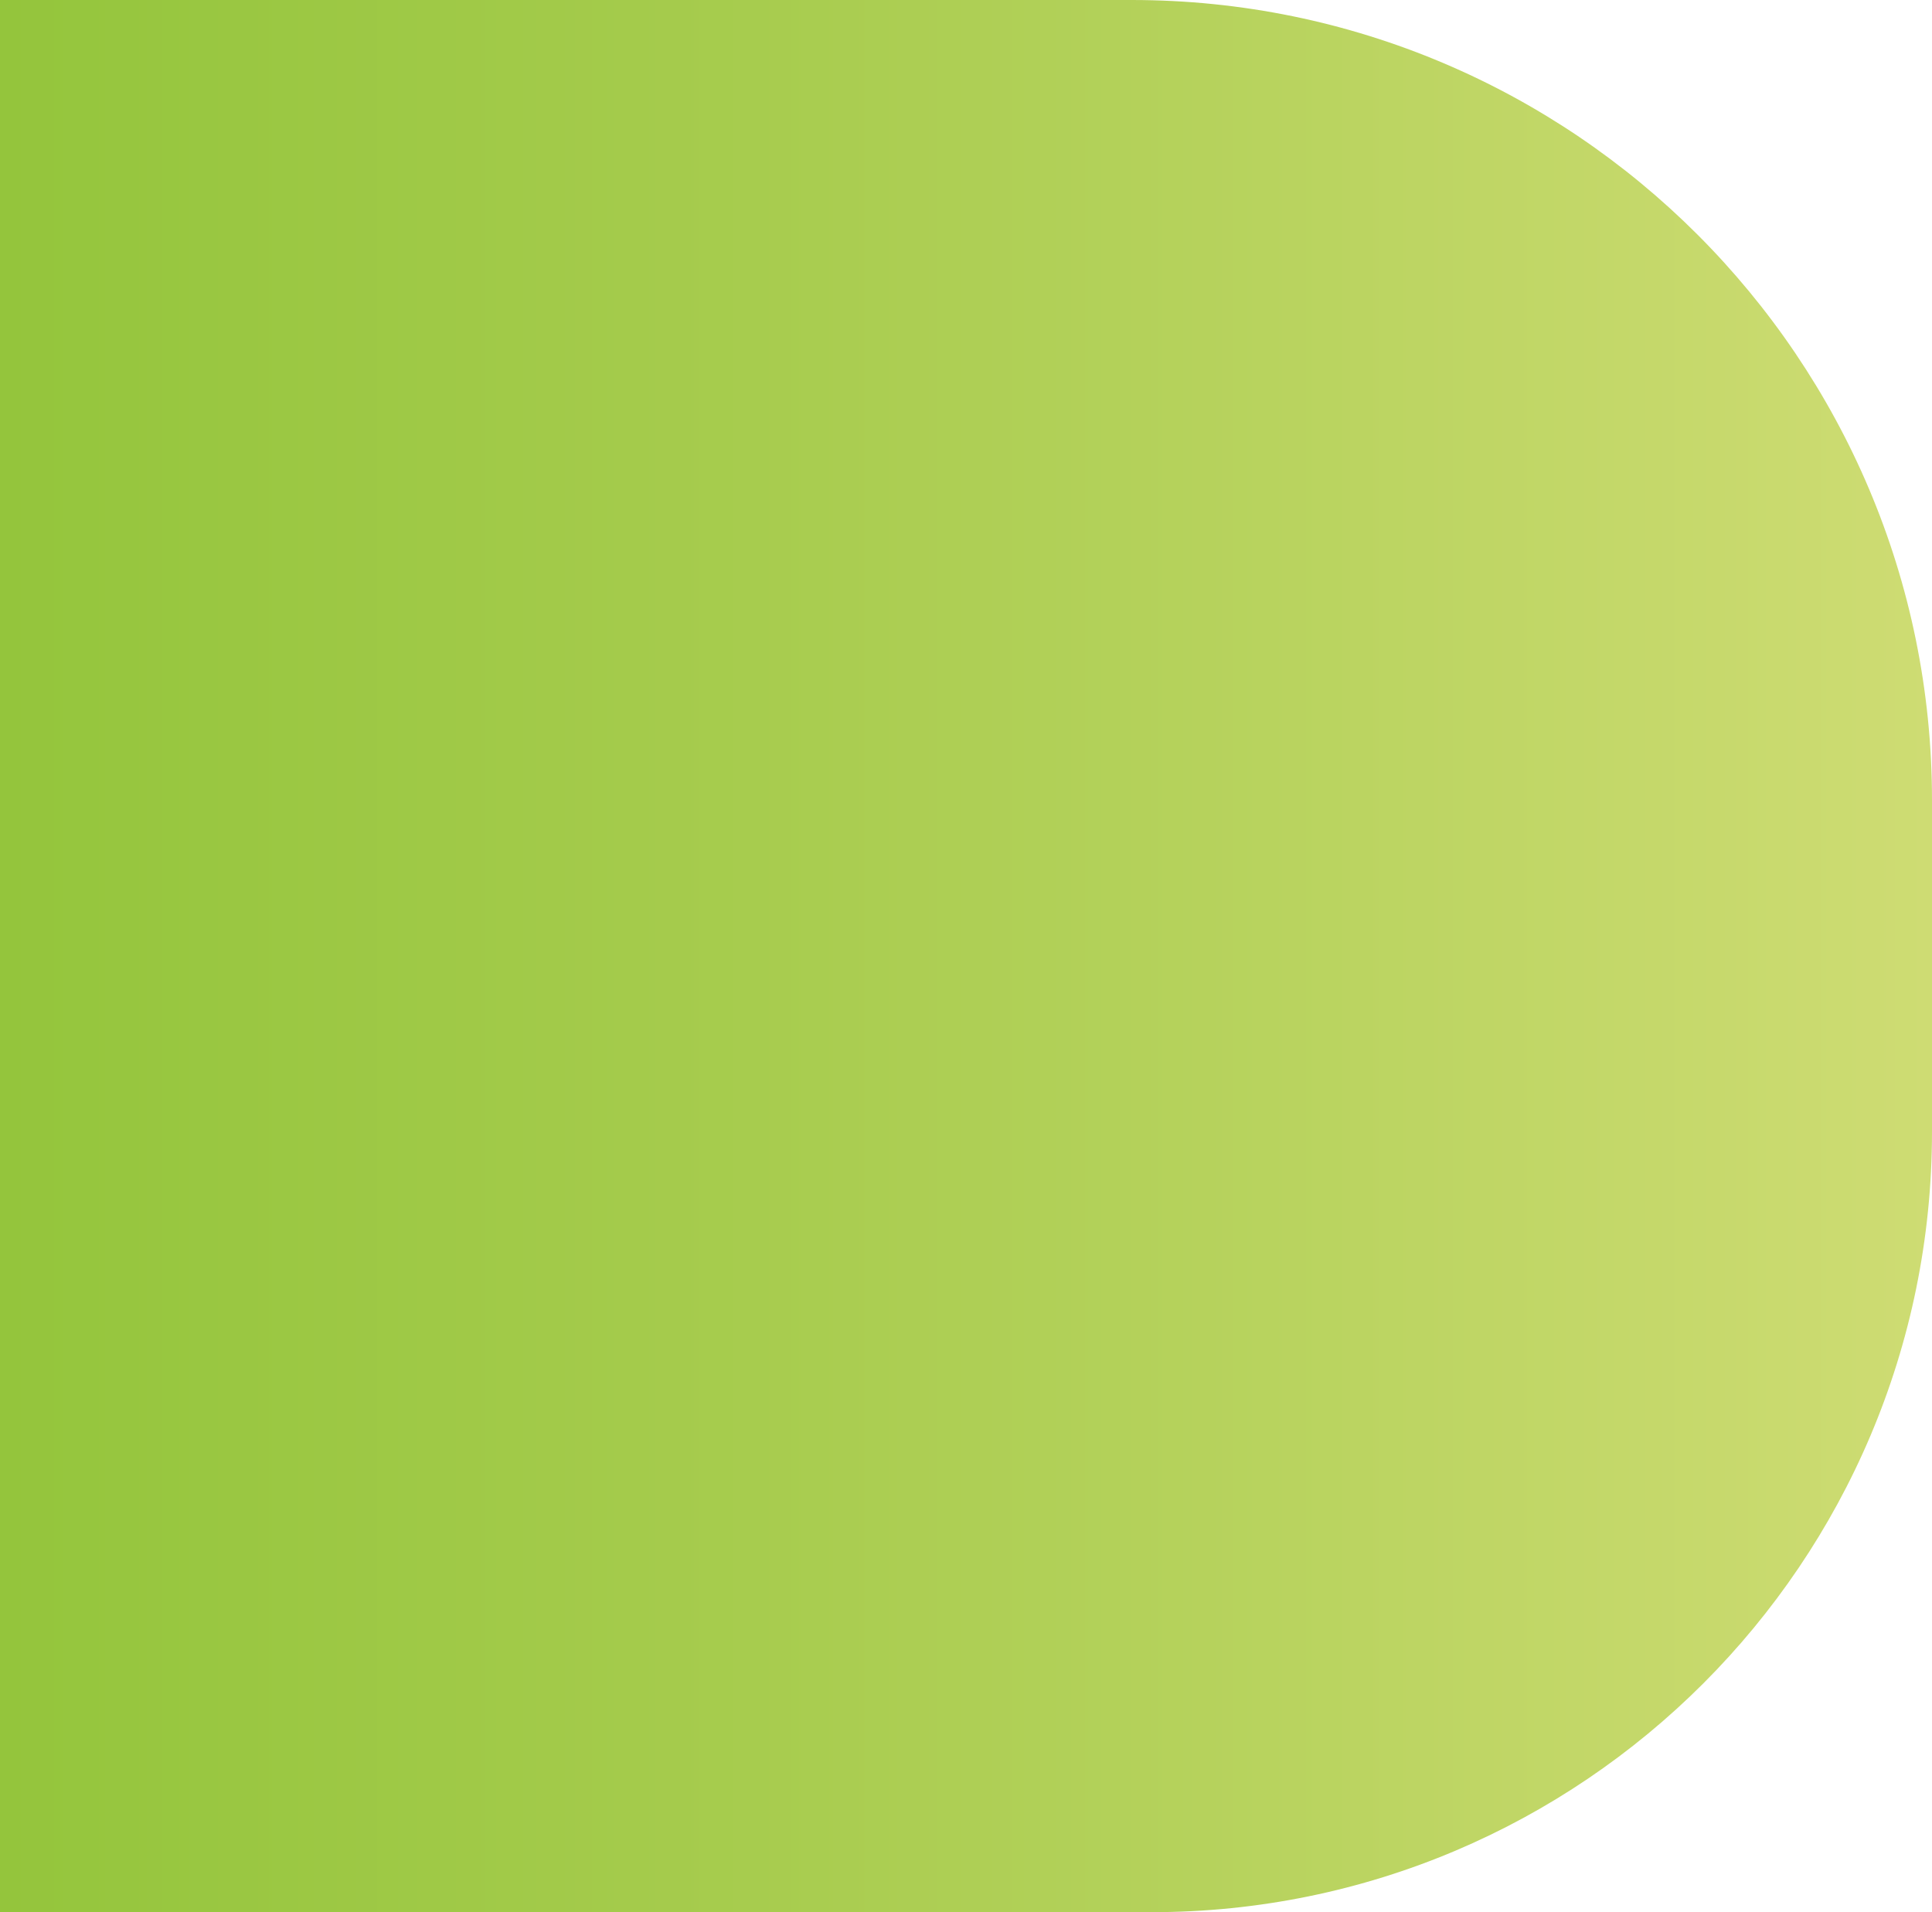 <svg xmlns="http://www.w3.org/2000/svg" xmlns:xlink="http://www.w3.org/1999/xlink" id="Capa_1" viewBox="0 0 97 96"><defs><style>      .cls-1 {        fill: url(#Degradado_sin_nombre_30);      }    </style><linearGradient id="Degradado_sin_nombre_30" x1="0" y1="48" x2="97" y2="48" gradientTransform="translate(97 96) rotate(180)" gradientUnits="userSpaceOnUse"><stop offset="0" stop-color="#94c53c"></stop><stop offset=".39" stop-color="#a7cc4e"></stop><stop offset="1" stop-color="#cedc73"></stop></linearGradient></defs><path class="cls-1" d="m39.18,0h57.82v96h-56.82C18.01,96,0,77.99,0,55.82v-16.63C0,17.56,17.56,0,39.18,0Z" transform="translate(97 96) rotate(-180)"></path></svg>